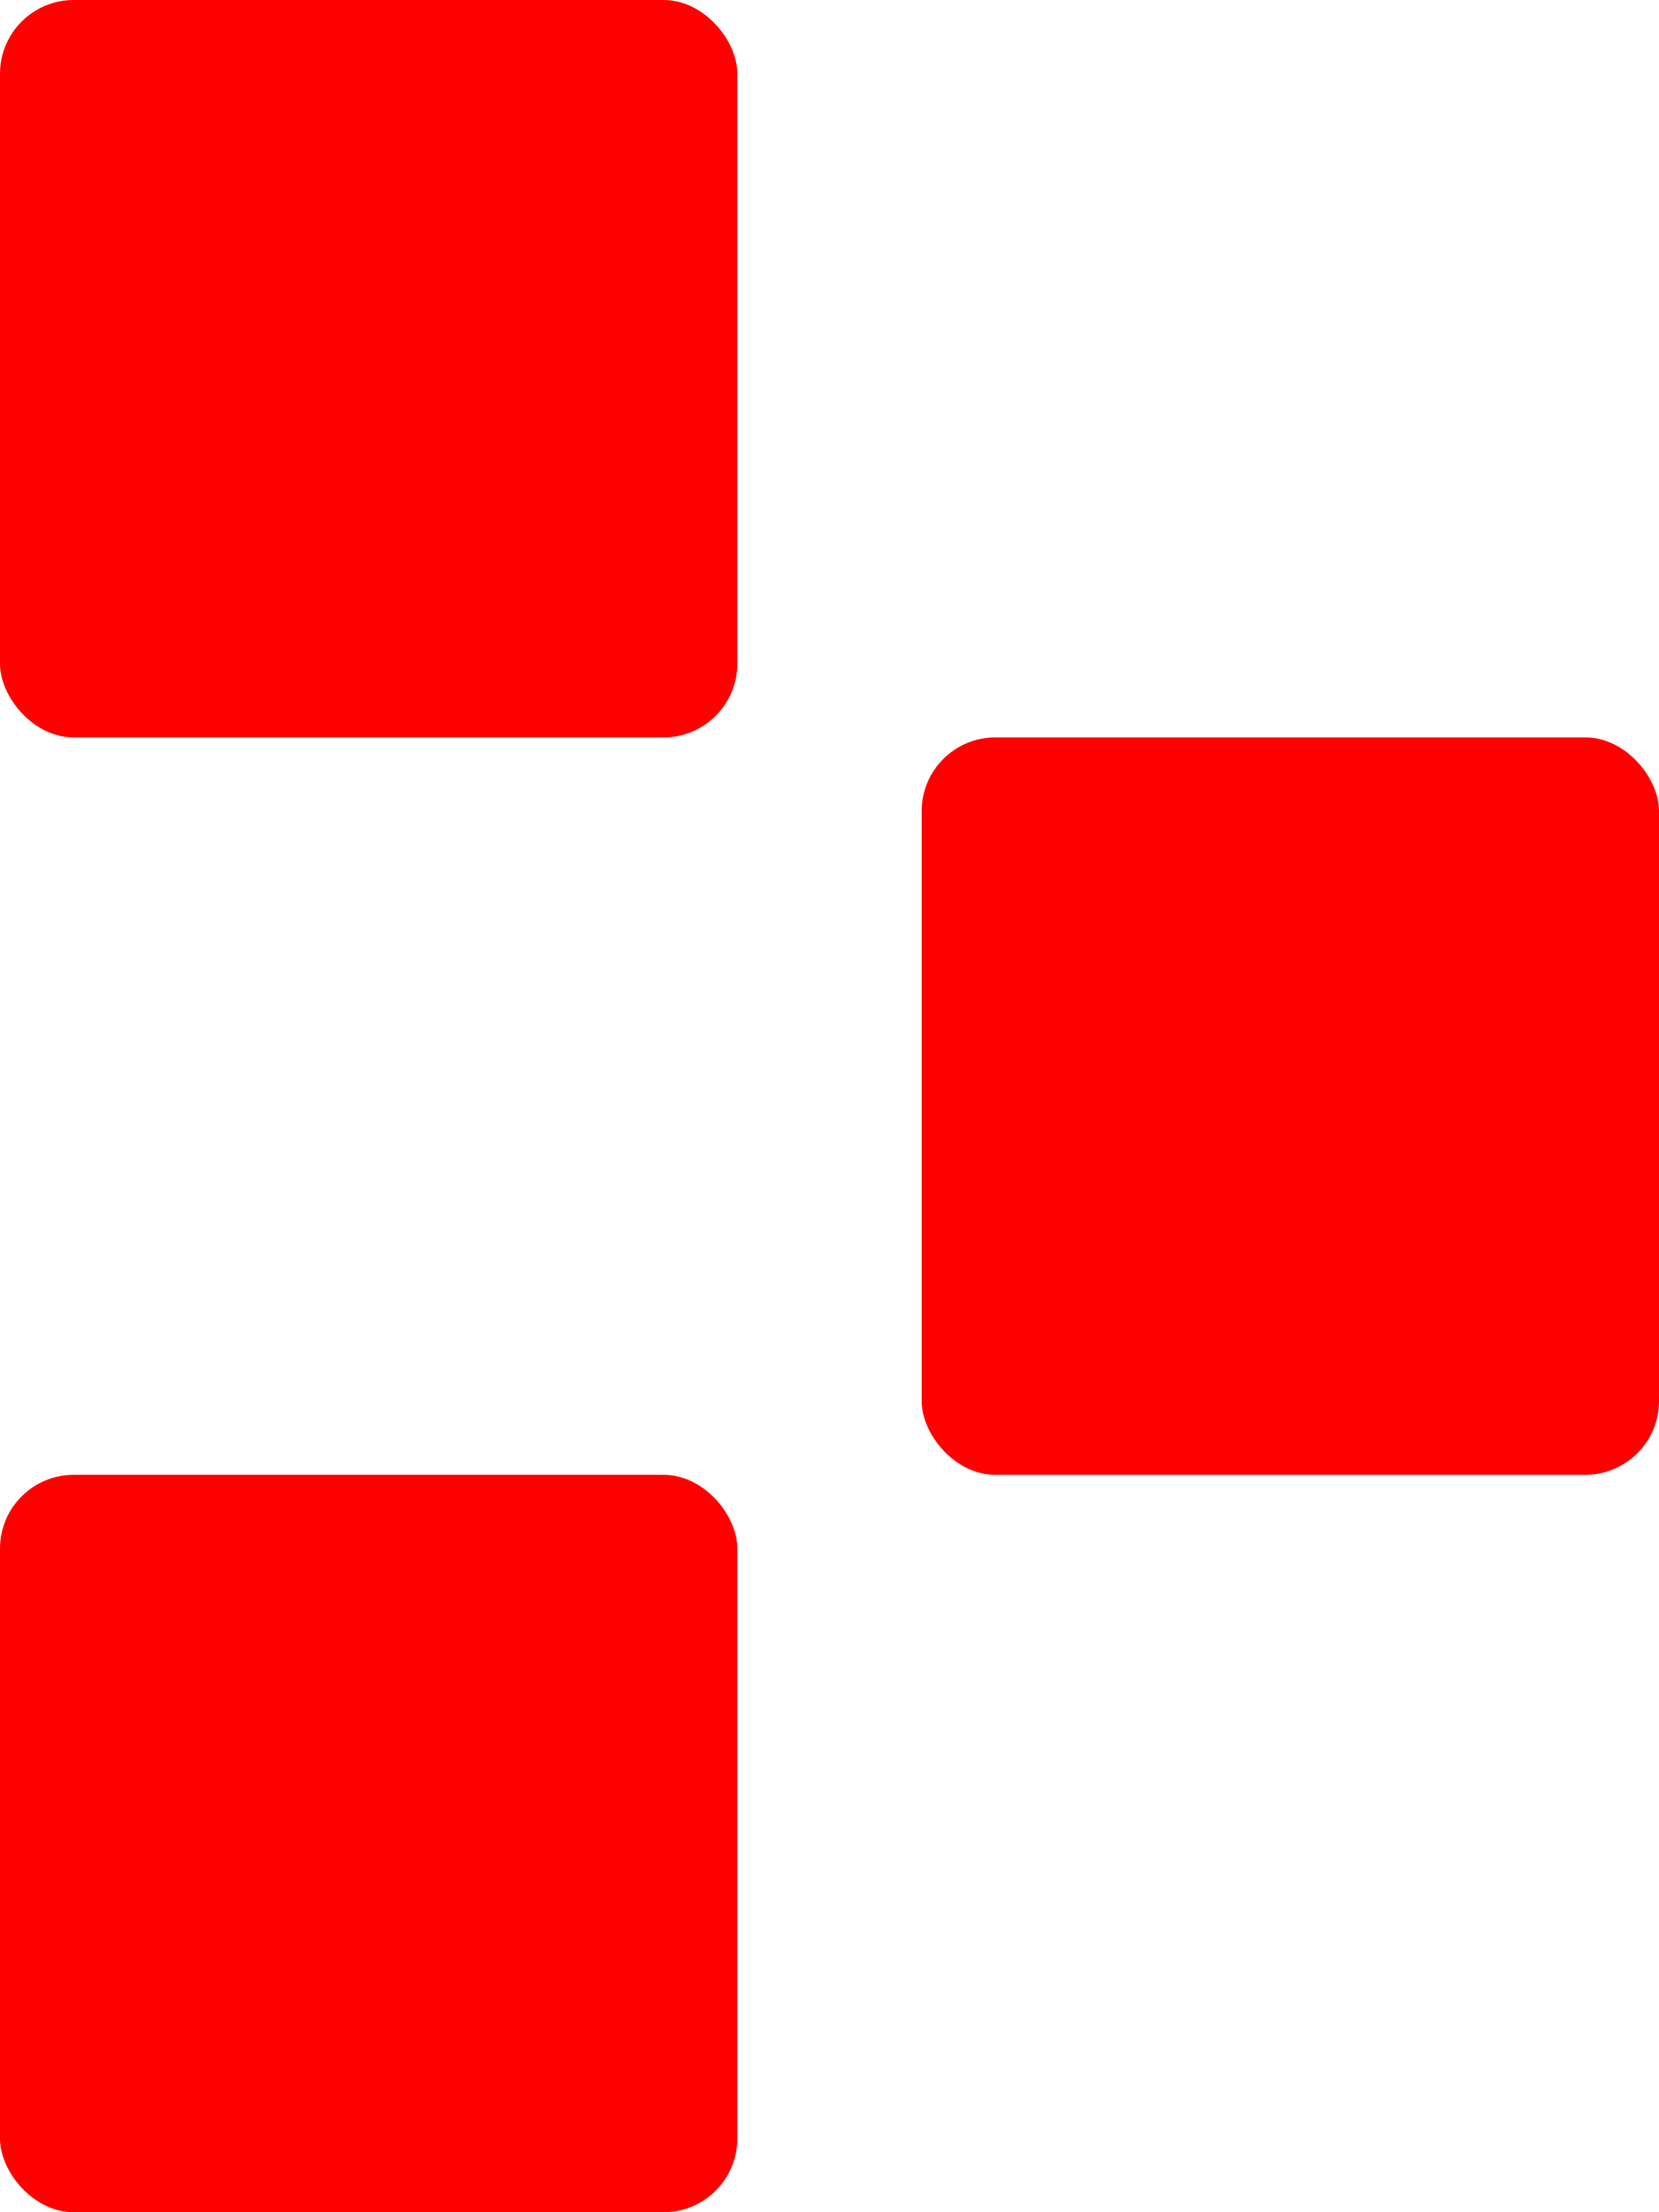   <svg xmlns="http://www.w3.org/2000/svg" viewBox="0 0 45 60">
    <rect class="r1" width="20" height="20" rx="2" ry="2" fill="#f00"></rect>
    <rect class="r2" x="25" y="20" width="20" height="20" rx="2" ry="2" fill="#f00"></rect>
    <rect class="r3" y="40" width="20" height="20" rx="2" ry="2" fill="#f00"></rect>
  </svg>
